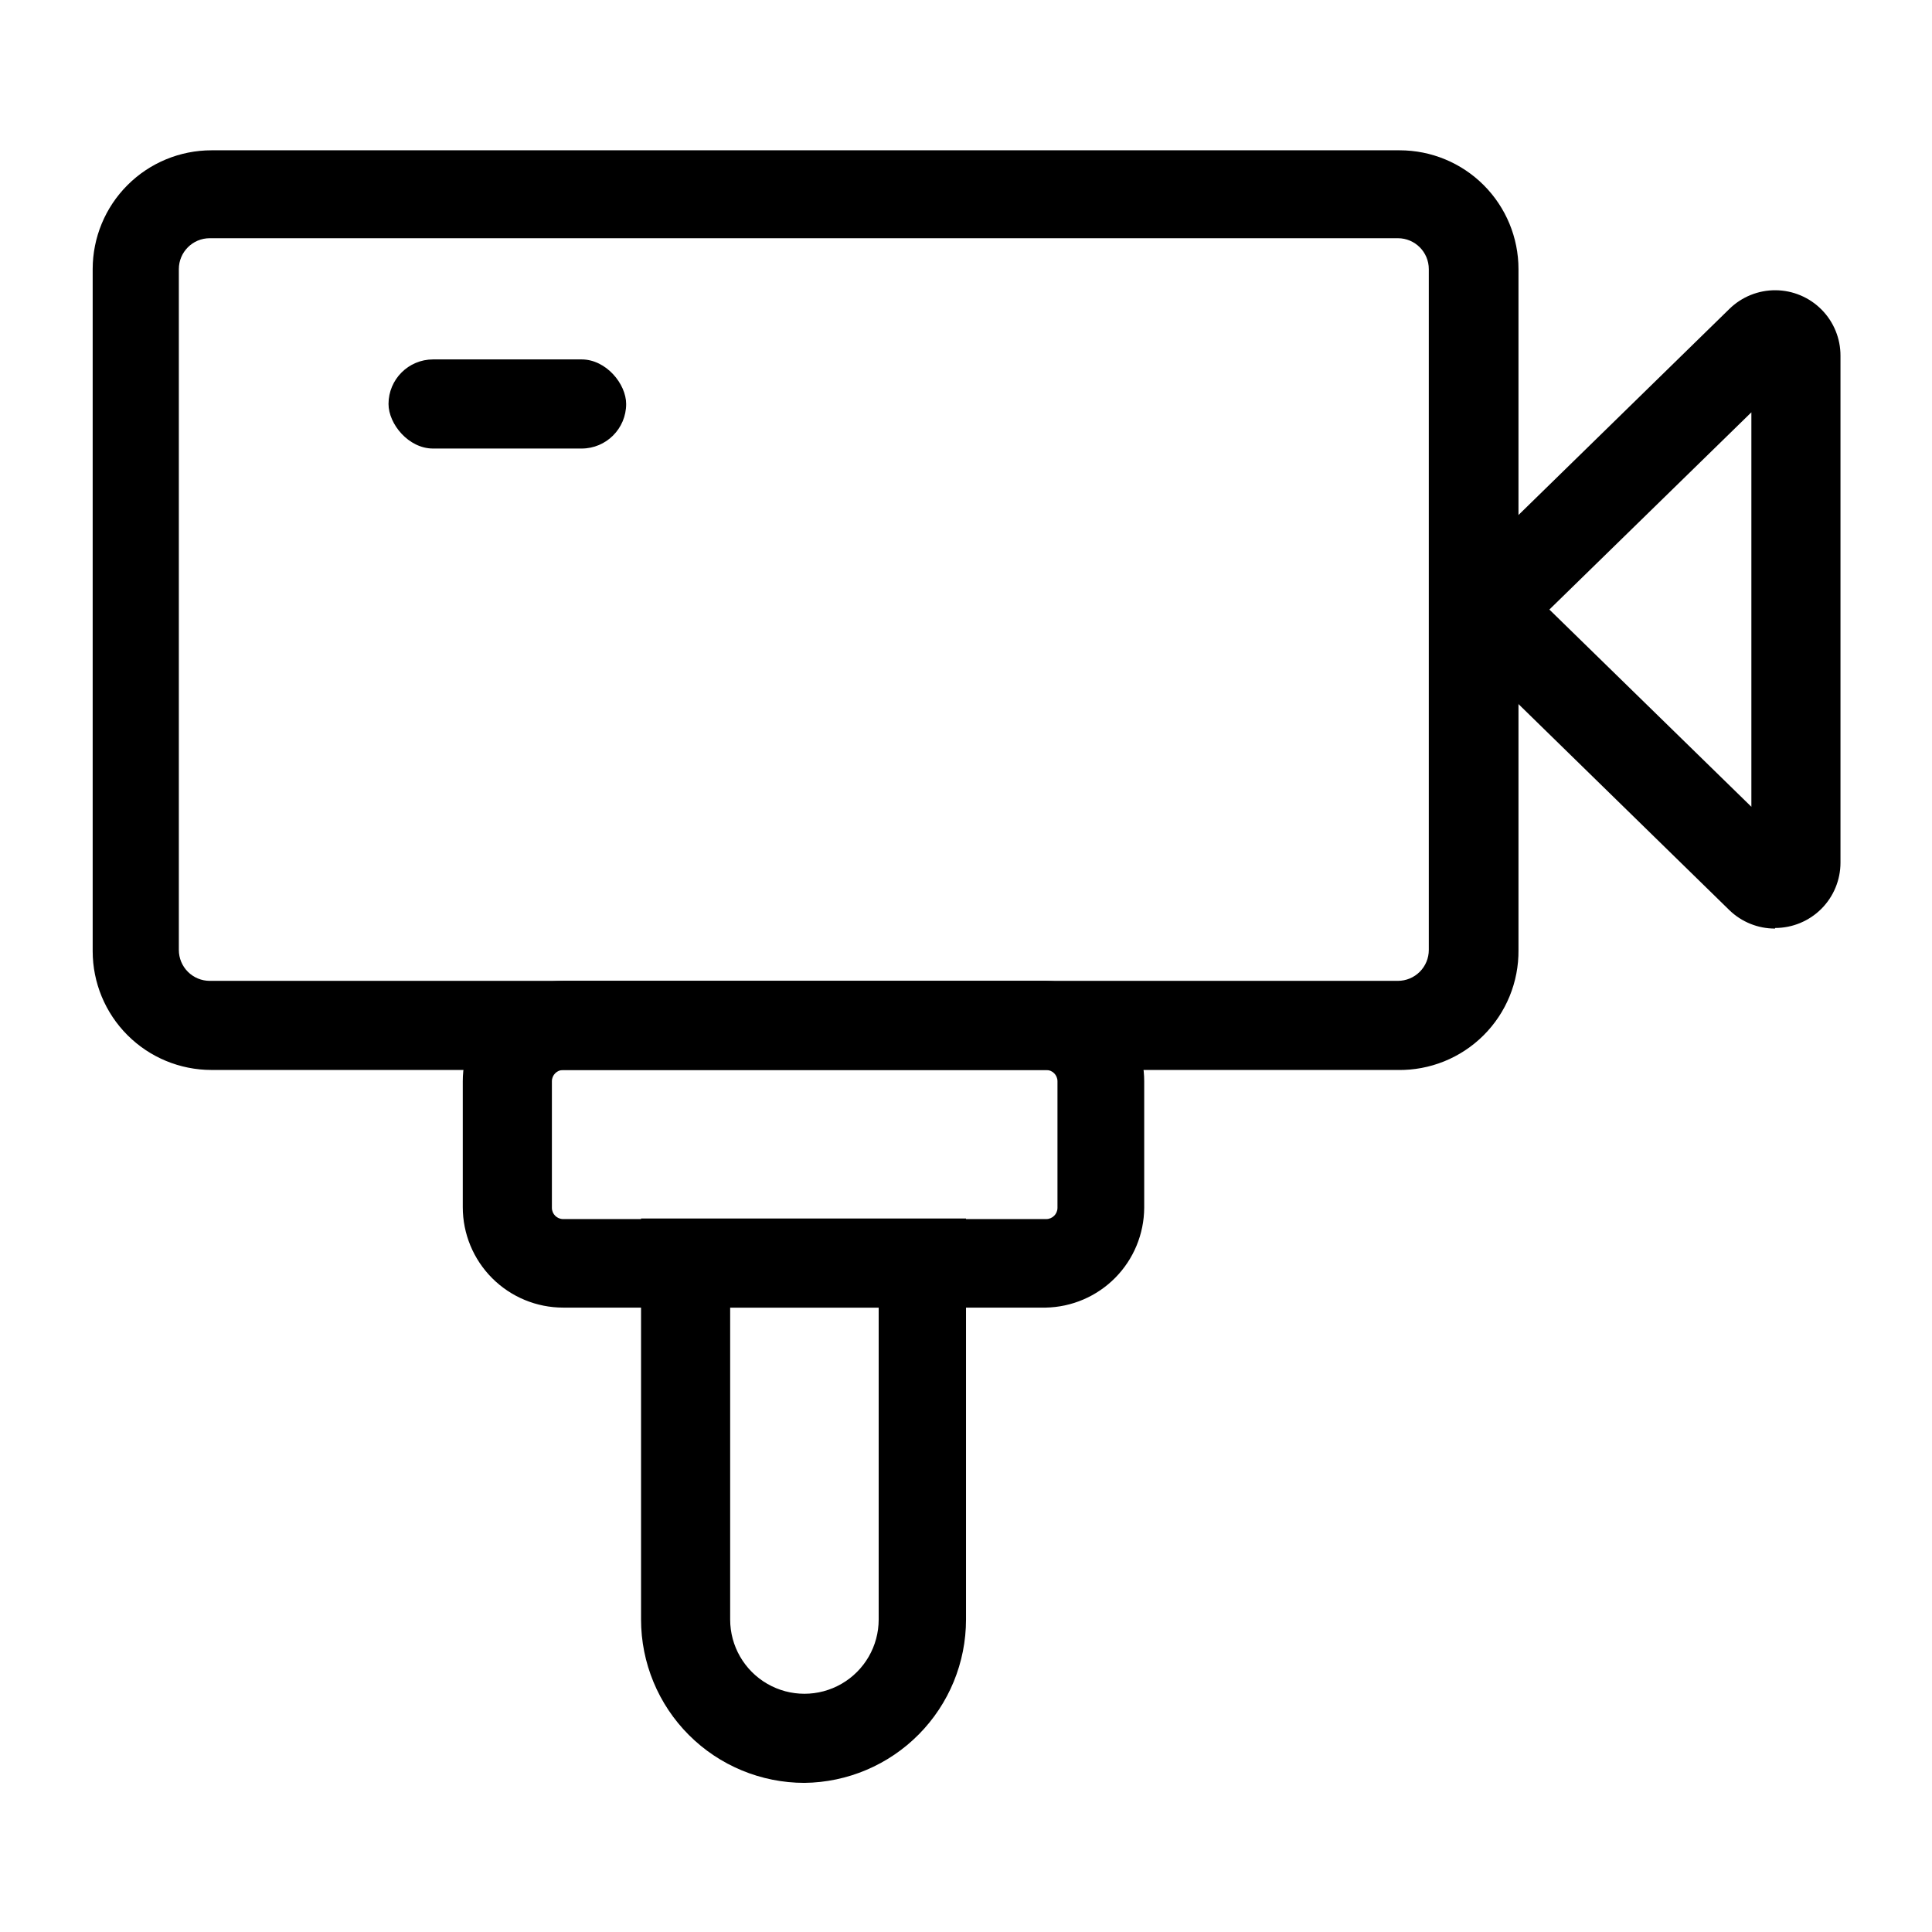<?xml version="1.0" encoding="UTF-8"?>
<!-- The Best Svg Icon site in the world: iconSvg.co, Visit us! https://iconsvg.co -->
<svg fill="#000000" width="800px" height="800px" version="1.1" viewBox="144 144 512 512" xmlns="http://www.w3.org/2000/svg">
 <g>
  <path d="m421.09 490.53h-127.84c-7.059 0-13.824-2.805-18.812-7.793-4.992-4.992-7.797-11.758-7.797-18.816v-33.375c0-7.059 2.805-13.824 7.797-18.816 4.988-4.988 11.754-7.793 18.812-7.793h128c6.945 0.164 13.555 3.043 18.406 8.012 4.856 4.973 7.574 11.648 7.57 18.598v33.535c-0.039 6.945-2.797 13.605-7.68 18.547-4.883 4.941-11.508 7.777-18.457 7.902zm-127.84-62.977c-1.652 0-2.992 1.34-2.992 2.992v33.535c0 1.652 1.34 2.988 2.992 2.988h128c1.652 0 2.992-1.336 2.992-2.988v-33.535c0-1.652-1.34-2.992-2.992-2.992z"/>
  <path d="m514.46 427.55h-314.41c-8.352 0-16.363-3.316-22.266-9.223-5.906-5.906-9.223-13.914-9.223-22.266v-180.74c0-8.352 3.316-16.359 9.223-22.266 5.902-5.906 13.914-9.223 22.266-9.223h314.88-0.004c8.352 0 16.359 3.316 22.266 9.223s9.223 13.914 9.223 22.266v180.43c0.086 8.488-3.258 16.652-9.277 22.641-6.016 5.988-14.195 9.293-22.684 9.164zm-314.88-220.42h0.004c-4.523 0-8.188 3.668-8.188 8.188v180.43c0 2.172 0.863 4.254 2.398 5.789 1.535 1.535 3.617 2.398 5.789 2.398h314.88-0.004c2.172 0 4.254-0.863 5.789-2.398s2.398-3.617 2.398-5.789v-180.43c0-4.519-3.664-8.188-8.188-8.188z"/>
  <path d="m614.43 390.08c-4.523 0.02-8.875-1.73-12.125-4.879l-68.801-67.227c-3.367-3.262-5.266-7.75-5.266-12.438s1.898-9.176 5.266-12.438l68.801-67.227c3.273-3.207 7.68-4.988 12.262-4.953 4.582 0.039 8.961 1.887 12.184 5.148 3.219 3.258 5.016 7.66 4.996 12.242v134.3c0 4.59-1.824 8.996-5.07 12.246-3.25 3.246-7.652 5.07-12.246 5.07zm-59.828-84.543 53.531 52.27v-104.54z"/>
  <path d="m357.18 616.48c-11.484 0-22.496-4.562-30.617-12.684-8.117-8.117-12.68-19.133-12.68-30.613v-106.27h86.121v106.27c0 11.402-4.496 22.344-12.516 30.449-8.016 8.105-18.91 12.723-30.309 12.848zm-19.68-125.95v82.656c0 7.031 3.75 13.527 9.84 17.043 6.086 3.516 13.59 3.516 19.68 0 6.09-3.516 9.84-10.012 9.84-17.043v-82.656z"/>
  <path d="m258.77 239.25h39.359c6.519 0 11.809 6.519 11.809 11.809 0 6.519-5.285 11.809-11.809 11.809h-39.359c-6.519 0-11.809-6.519-11.809-11.809 0-6.519 5.285-11.809 11.809-11.809z"/>
 </g>
</svg>